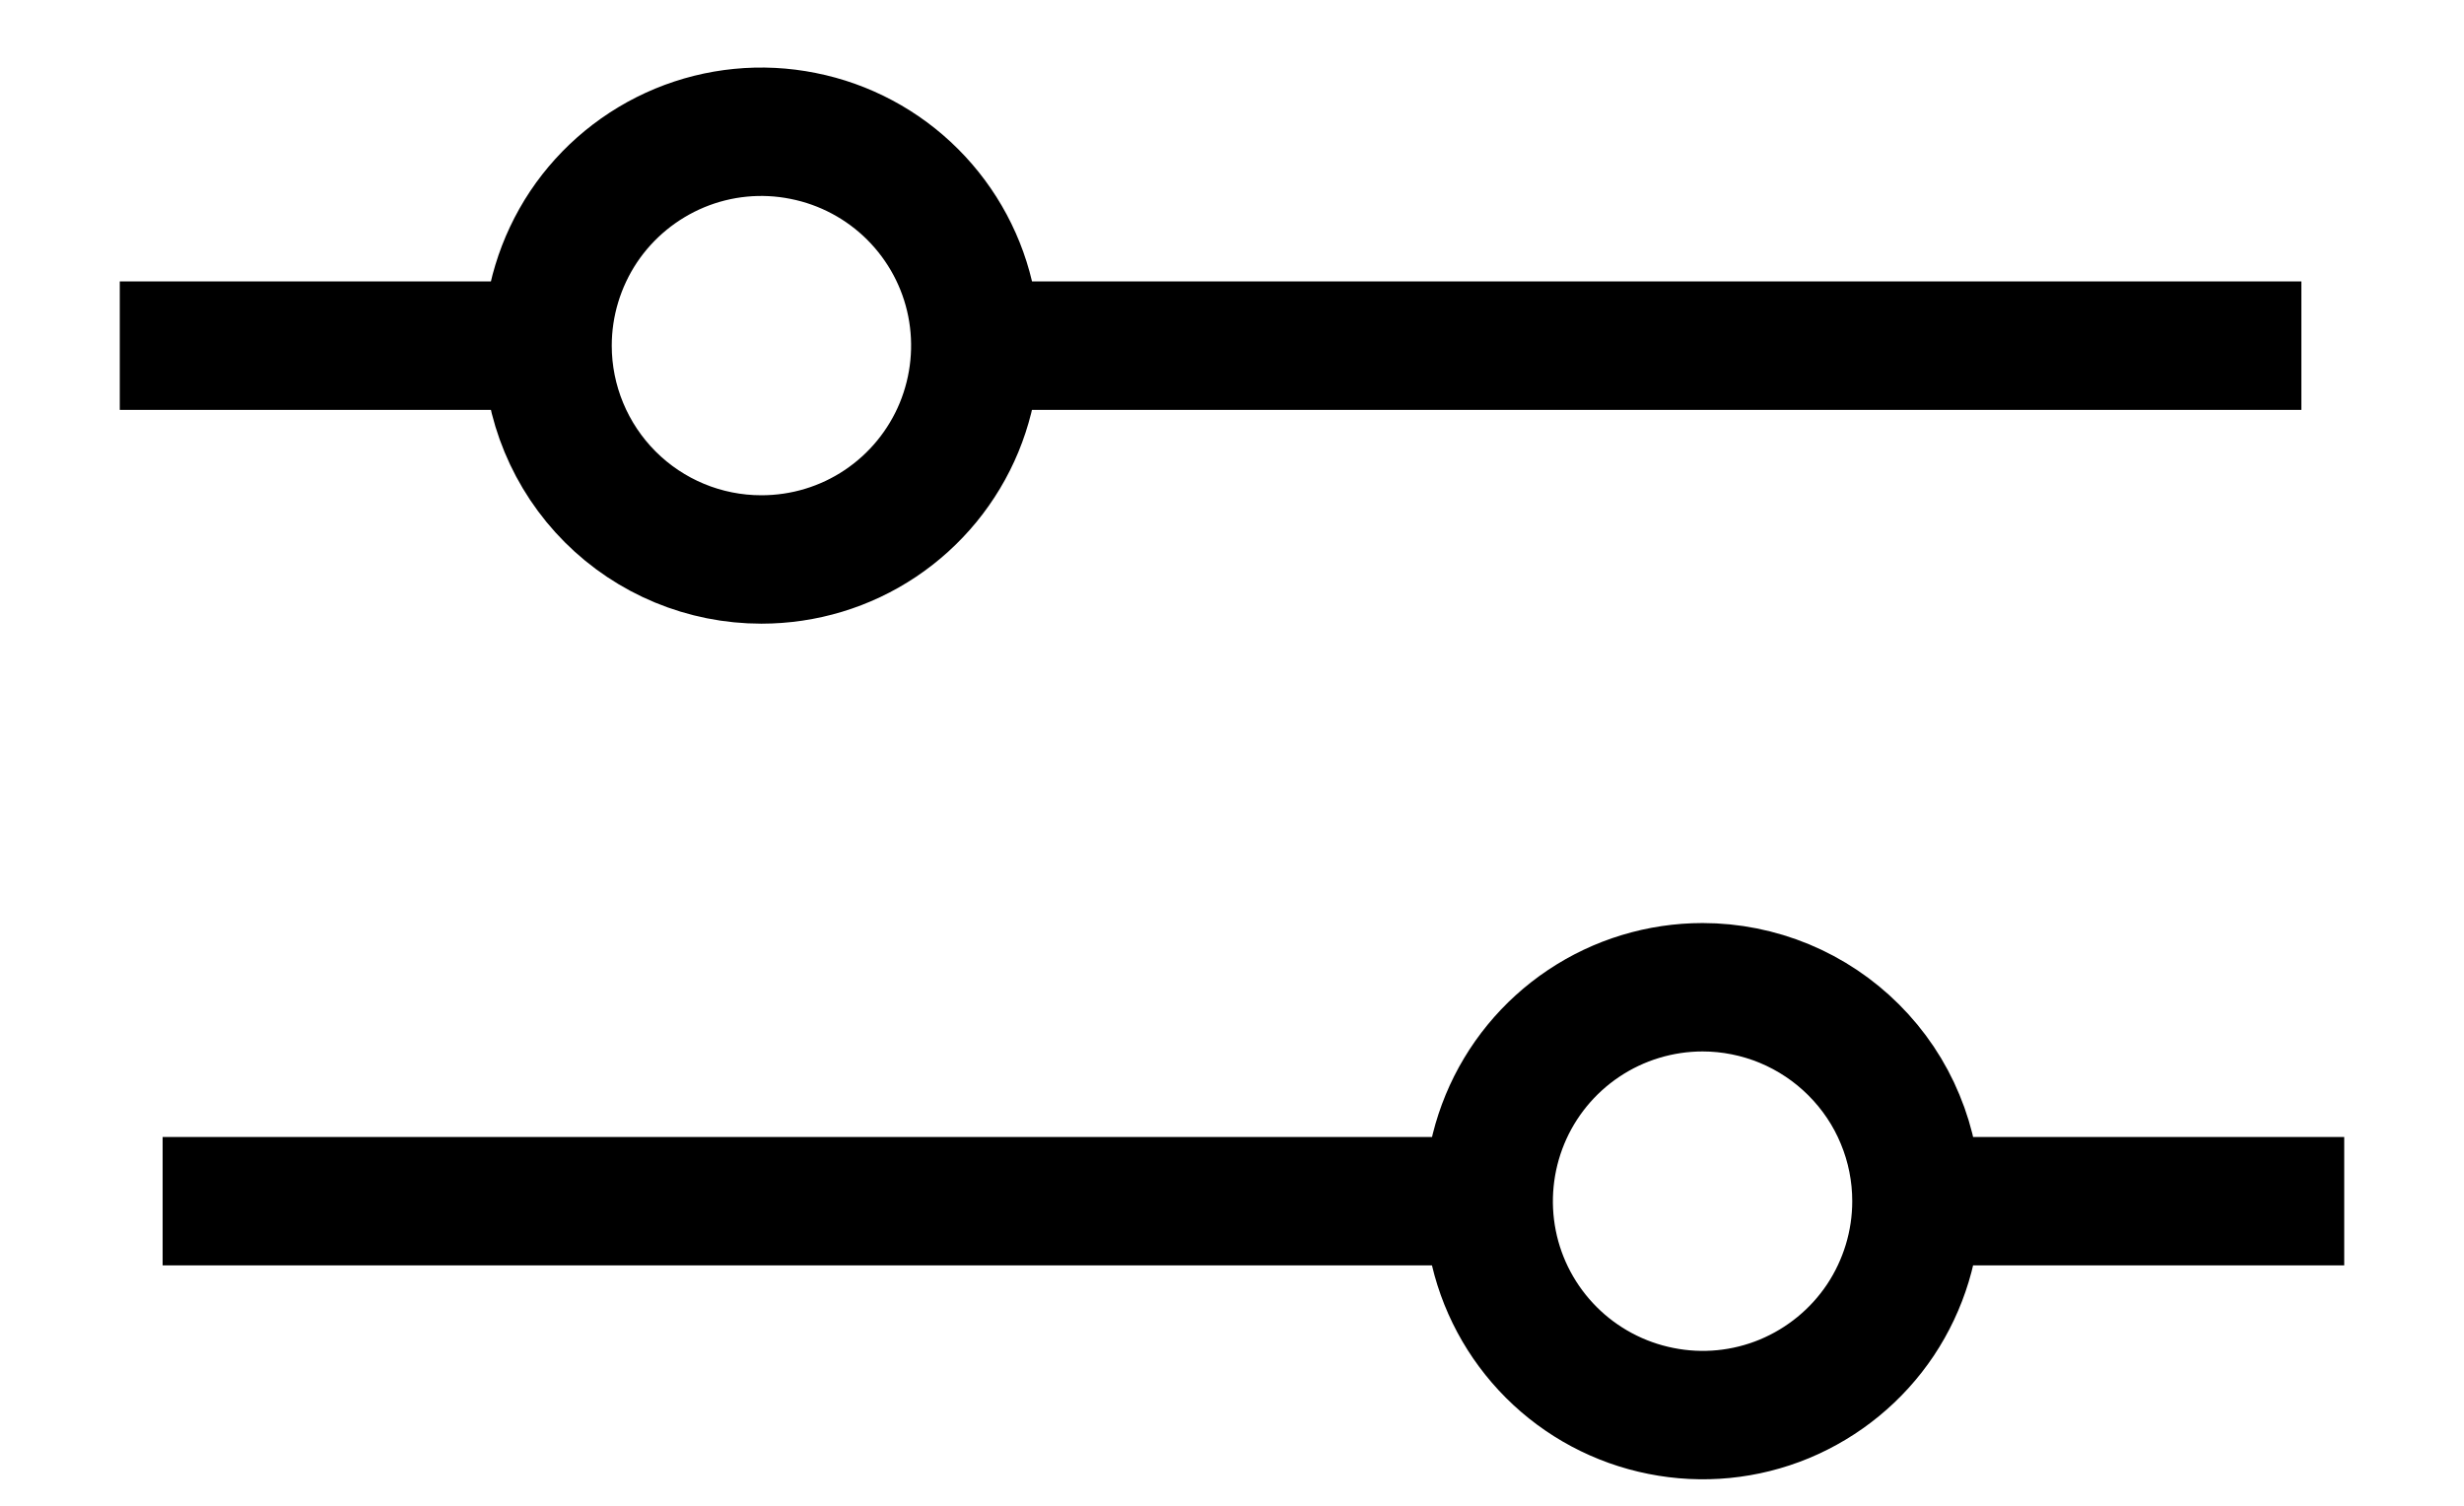 <svg width="18" height="11" viewBox="0 0 18 11" fill="none" xmlns="http://www.w3.org/2000/svg">
<path d="M14 8.775H17.125M14 8.775C14 9.084 13.908 9.386 13.737 9.643C13.565 9.9 13.321 10.1 13.035 10.219C12.75 10.337 12.436 10.368 12.133 10.307C11.83 10.247 11.551 10.098 11.333 9.88C11.114 9.661 10.965 9.383 10.905 9.08C10.845 8.777 10.876 8.463 10.994 8.177C11.112 7.892 11.312 7.648 11.569 7.476C11.826 7.304 12.129 7.212 12.438 7.212C12.643 7.212 12.846 7.253 13.035 7.331C13.225 7.41 13.397 7.525 13.542 7.67C13.687 7.815 13.803 7.987 13.881 8.177C13.96 8.367 14 8.57 14 8.775ZM1.188 8.775H10.875M4 2.525H0.875M4 2.525C4 2.216 4.092 1.914 4.263 1.657C4.435 1.4 4.679 1.2 4.965 1.081C5.25 0.963 5.564 0.932 5.867 0.993C6.17 1.053 6.449 1.202 6.667 1.42C6.886 1.639 7.035 1.917 7.095 2.22C7.155 2.523 7.124 2.837 7.006 3.123C6.888 3.408 6.688 3.652 6.431 3.824C6.174 3.996 5.872 4.087 5.562 4.087C5.148 4.087 4.751 3.923 4.458 3.63C4.165 3.337 4 2.939 4 2.525ZM16.812 2.525H7.125" stroke="black" stroke-width="0.938" stroke-miterlimit="10"/>
</svg>
